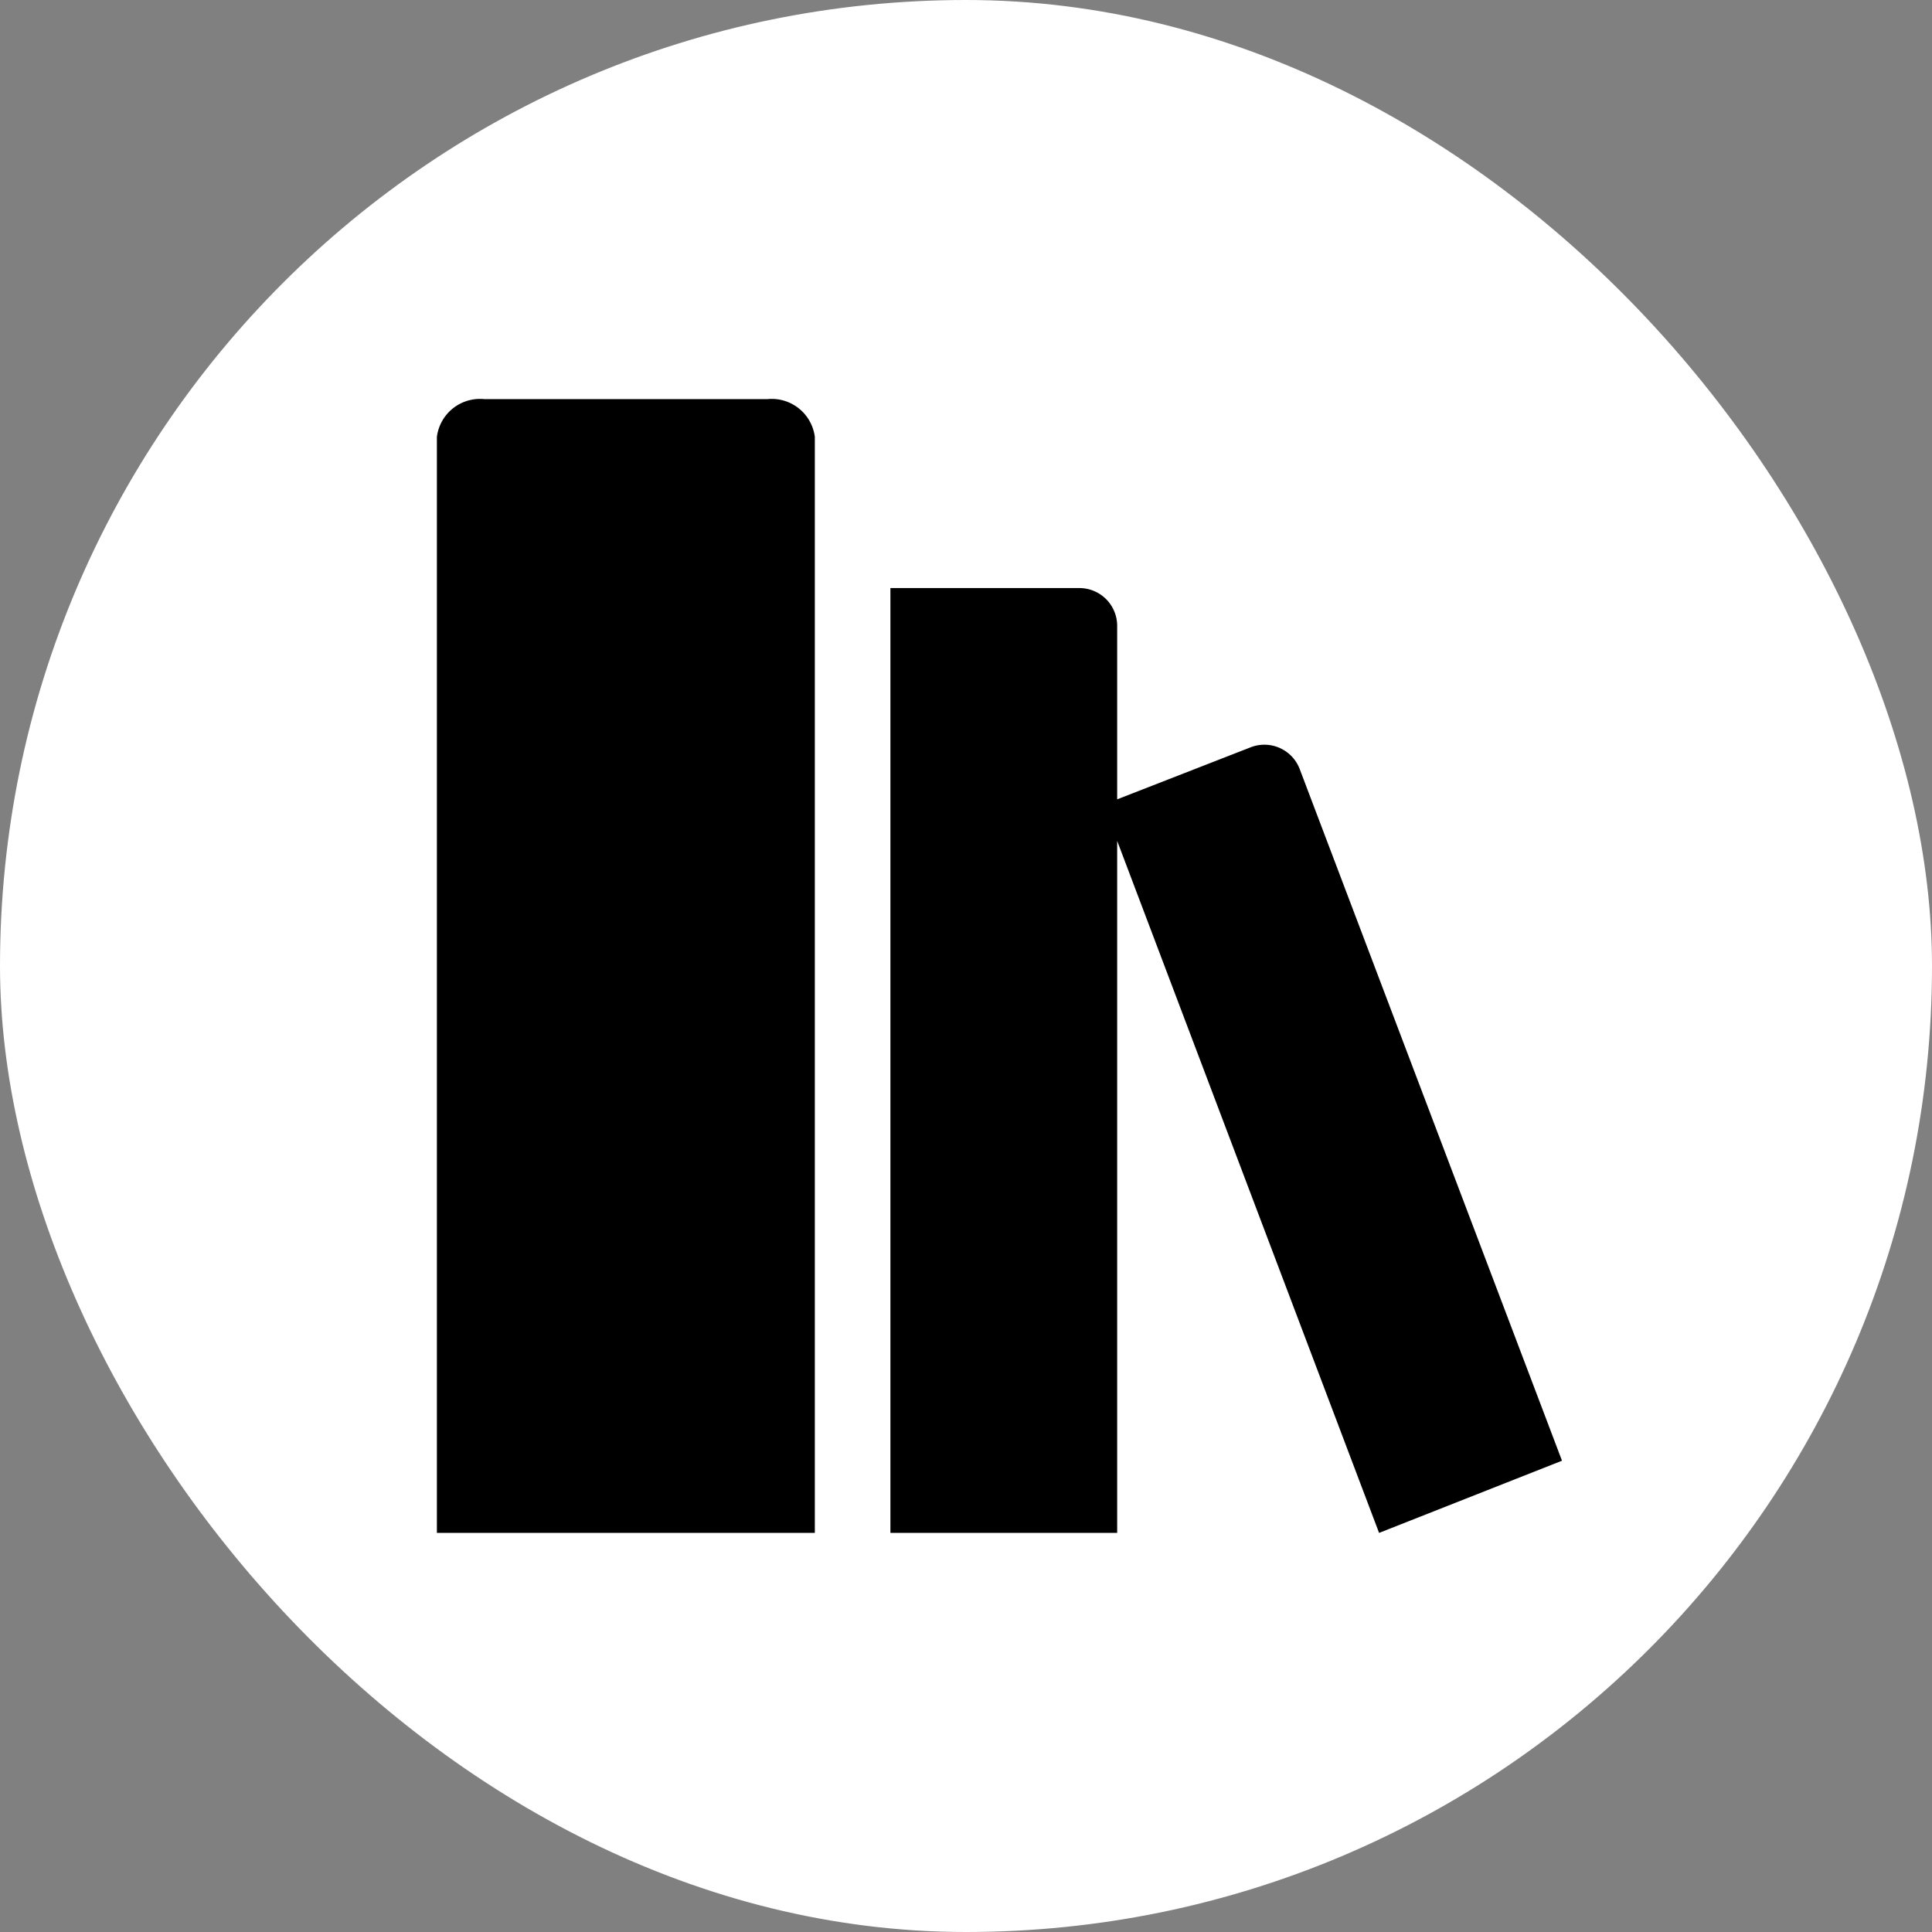 <!DOCTYPE svg PUBLIC "-//W3C//DTD SVG 1.1//EN" "http://www.w3.org/Graphics/SVG/1.1/DTD/svg11.dtd">

<!-- Uploaded to: SVG Repo, www.svgrepo.com, Transformed by: SVG Repo Mixer Tools -->
<svg fill="#000000" width="800px" height="800px" viewBox="-7.56 -7.56 51.12 51.12" version="1.1" preserveAspectRatio="xMidYMid meet" xmlns="http://www.w3.org/2000/svg" xmlns:xlink="http://www.w3.org/1999/xlink">

<rect x="-7.56" y="-7.56" width="51.12" height="51.12" fill="#808080" stroke="none"/>

<g id="bgCarrier" stroke-width="0">

<rect x="-7.56" y="-7.56" width="51.12" height="51.12" rx="25.56" fill="#ffffff" strokewidth="0"/>

</g>

<g id="tracerCarrier" stroke-linecap="round" stroke-linejoin="round"/>

<g id="iconCarrier"> <title>library-solid</title> <path d="M12.75,3H5.25A1.15,1.15,0,0,0,4,4V33H14V4A1.15,1.15,0,0,0,12.75,3Z" class="clr-i-solid clr-i-solid-path-1"/>

<path d="M33.77,31.09l-6.94-18.3a1,1,0,0,0-1.29-.58L22,13.59V9a1,1,0,0,0-1-1H16V33h6V14.69L28.93,33Z" class="clr-i-solid clr-i-solid-path-2"/> <rect x="0" y="0" width="36" height="36" fill-opacity="0"/> </g>

</svg>
